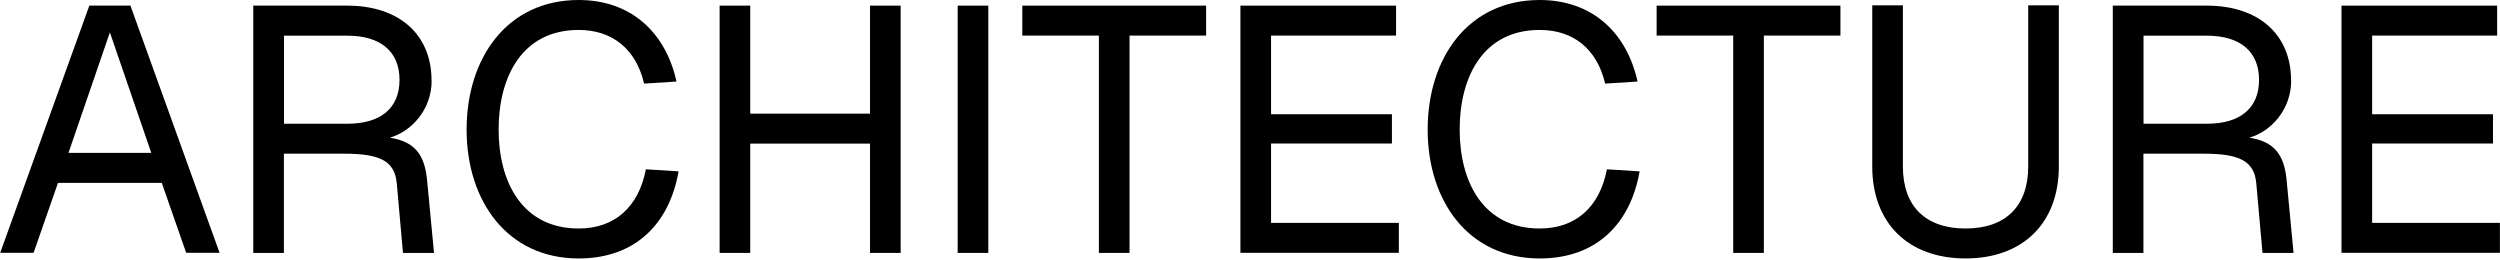 <?xml version="1.0" encoding="UTF-8"?> <svg xmlns="http://www.w3.org/2000/svg" width="260" height="27" viewBox="0 0 260 27" fill="none"><path d="M9.29 0.586H13.565L22.836 26.293H19.362L16.823 19.016H6.032L3.493 26.293H0.02L9.29 0.586ZM15.734 15.901L11.428 3.371L7.121 15.901H15.744H15.734Z" fill="black"></path><path d="M44.891 8.377C44.891 11.379 42.825 13.66 40.543 14.318C43.082 14.719 44.161 16.024 44.418 18.738L45.137 26.303H41.91L41.263 19.057C41.047 16.744 39.526 15.983 35.795 15.983H29.526V26.303H26.34V0.586H36.114C41.509 0.586 44.88 3.587 44.88 8.367L44.891 8.377ZM36.124 12.869C39.598 12.869 41.55 11.245 41.55 8.305C41.55 5.366 39.598 3.711 36.124 3.711H29.536V12.869H36.124Z" fill="black"></path><path d="M60.182 26.879C52.762 26.879 48.527 20.907 48.527 13.475C48.527 6.044 52.731 0 60.182 0C65.65 0 69.237 3.402 70.357 8.48L66.986 8.696C66.153 5.109 63.687 3.114 60.182 3.114C54.314 3.114 51.857 7.966 51.857 13.475C51.857 18.985 54.355 23.764 60.182 23.764C63.913 23.764 66.41 21.554 67.171 17.607L70.573 17.823C69.627 23.22 66.122 26.879 60.182 26.879Z" fill="black"></path><path d="M74.84 0.586H78.026V11.82H90.482V0.586H93.668V26.303H90.482V14.935H78.026V26.303H74.84V0.586Z" fill="black"></path><path d="M102.784 0.586V26.303H99.598V0.586H102.784Z" fill="black"></path><path d="M125.436 3.7H117.471V26.303H114.285V3.7H106.32V0.586H125.436V3.7Z" fill="black"></path><path d="M145.191 0.586V3.7H132.19V11.882H144.759V14.925H132.19V23.178H145.479V26.293H129.004V0.586H145.191Z" fill="black"></path><path d="M160.131 26.879C152.711 26.879 148.477 20.907 148.477 13.475C148.477 6.044 152.68 0 160.131 0C165.599 0 169.186 3.402 170.306 8.48L166.935 8.696C166.102 5.109 163.636 3.114 160.131 3.114C154.263 3.114 151.806 7.966 151.806 13.475C151.806 18.985 154.304 23.764 160.131 23.764C163.862 23.764 166.359 21.554 167.12 17.607L170.522 17.823C169.576 23.22 166.072 26.879 160.131 26.879Z" fill="black"></path><path d="M191.405 3.7H183.44V26.303H180.254V3.7H172.289V0.586H191.405V3.7Z" fill="black"></path><path d="M204.417 26.878C198.446 26.878 194.715 23.188 194.715 17.319V0.555H197.901V17.319C197.901 21.451 200.254 23.764 204.417 23.764C208.579 23.764 210.933 21.451 210.933 17.319V0.555H214.119V17.319C214.119 23.188 210.388 26.878 204.417 26.878Z" fill="black"></path><path d="M238.281 8.377C238.281 11.379 236.216 13.66 233.934 14.318C236.473 14.719 237.552 16.024 237.809 18.738L238.528 26.303H235.301L234.653 19.057C234.438 16.744 232.917 15.983 229.186 15.983H222.916V26.303H219.73V0.586H229.504C234.9 0.586 238.271 3.587 238.271 8.367L238.281 8.377ZM229.515 12.869C232.988 12.869 234.941 11.245 234.941 8.305C234.941 5.366 232.988 3.711 229.515 3.711H222.927V12.869H229.515Z" fill="black"></path><path d="M259.703 0.586V3.7H246.702V11.882H259.271V14.925H246.702V23.178H259.99V26.293H243.516V0.586H259.703Z" fill="black"></path></svg> 